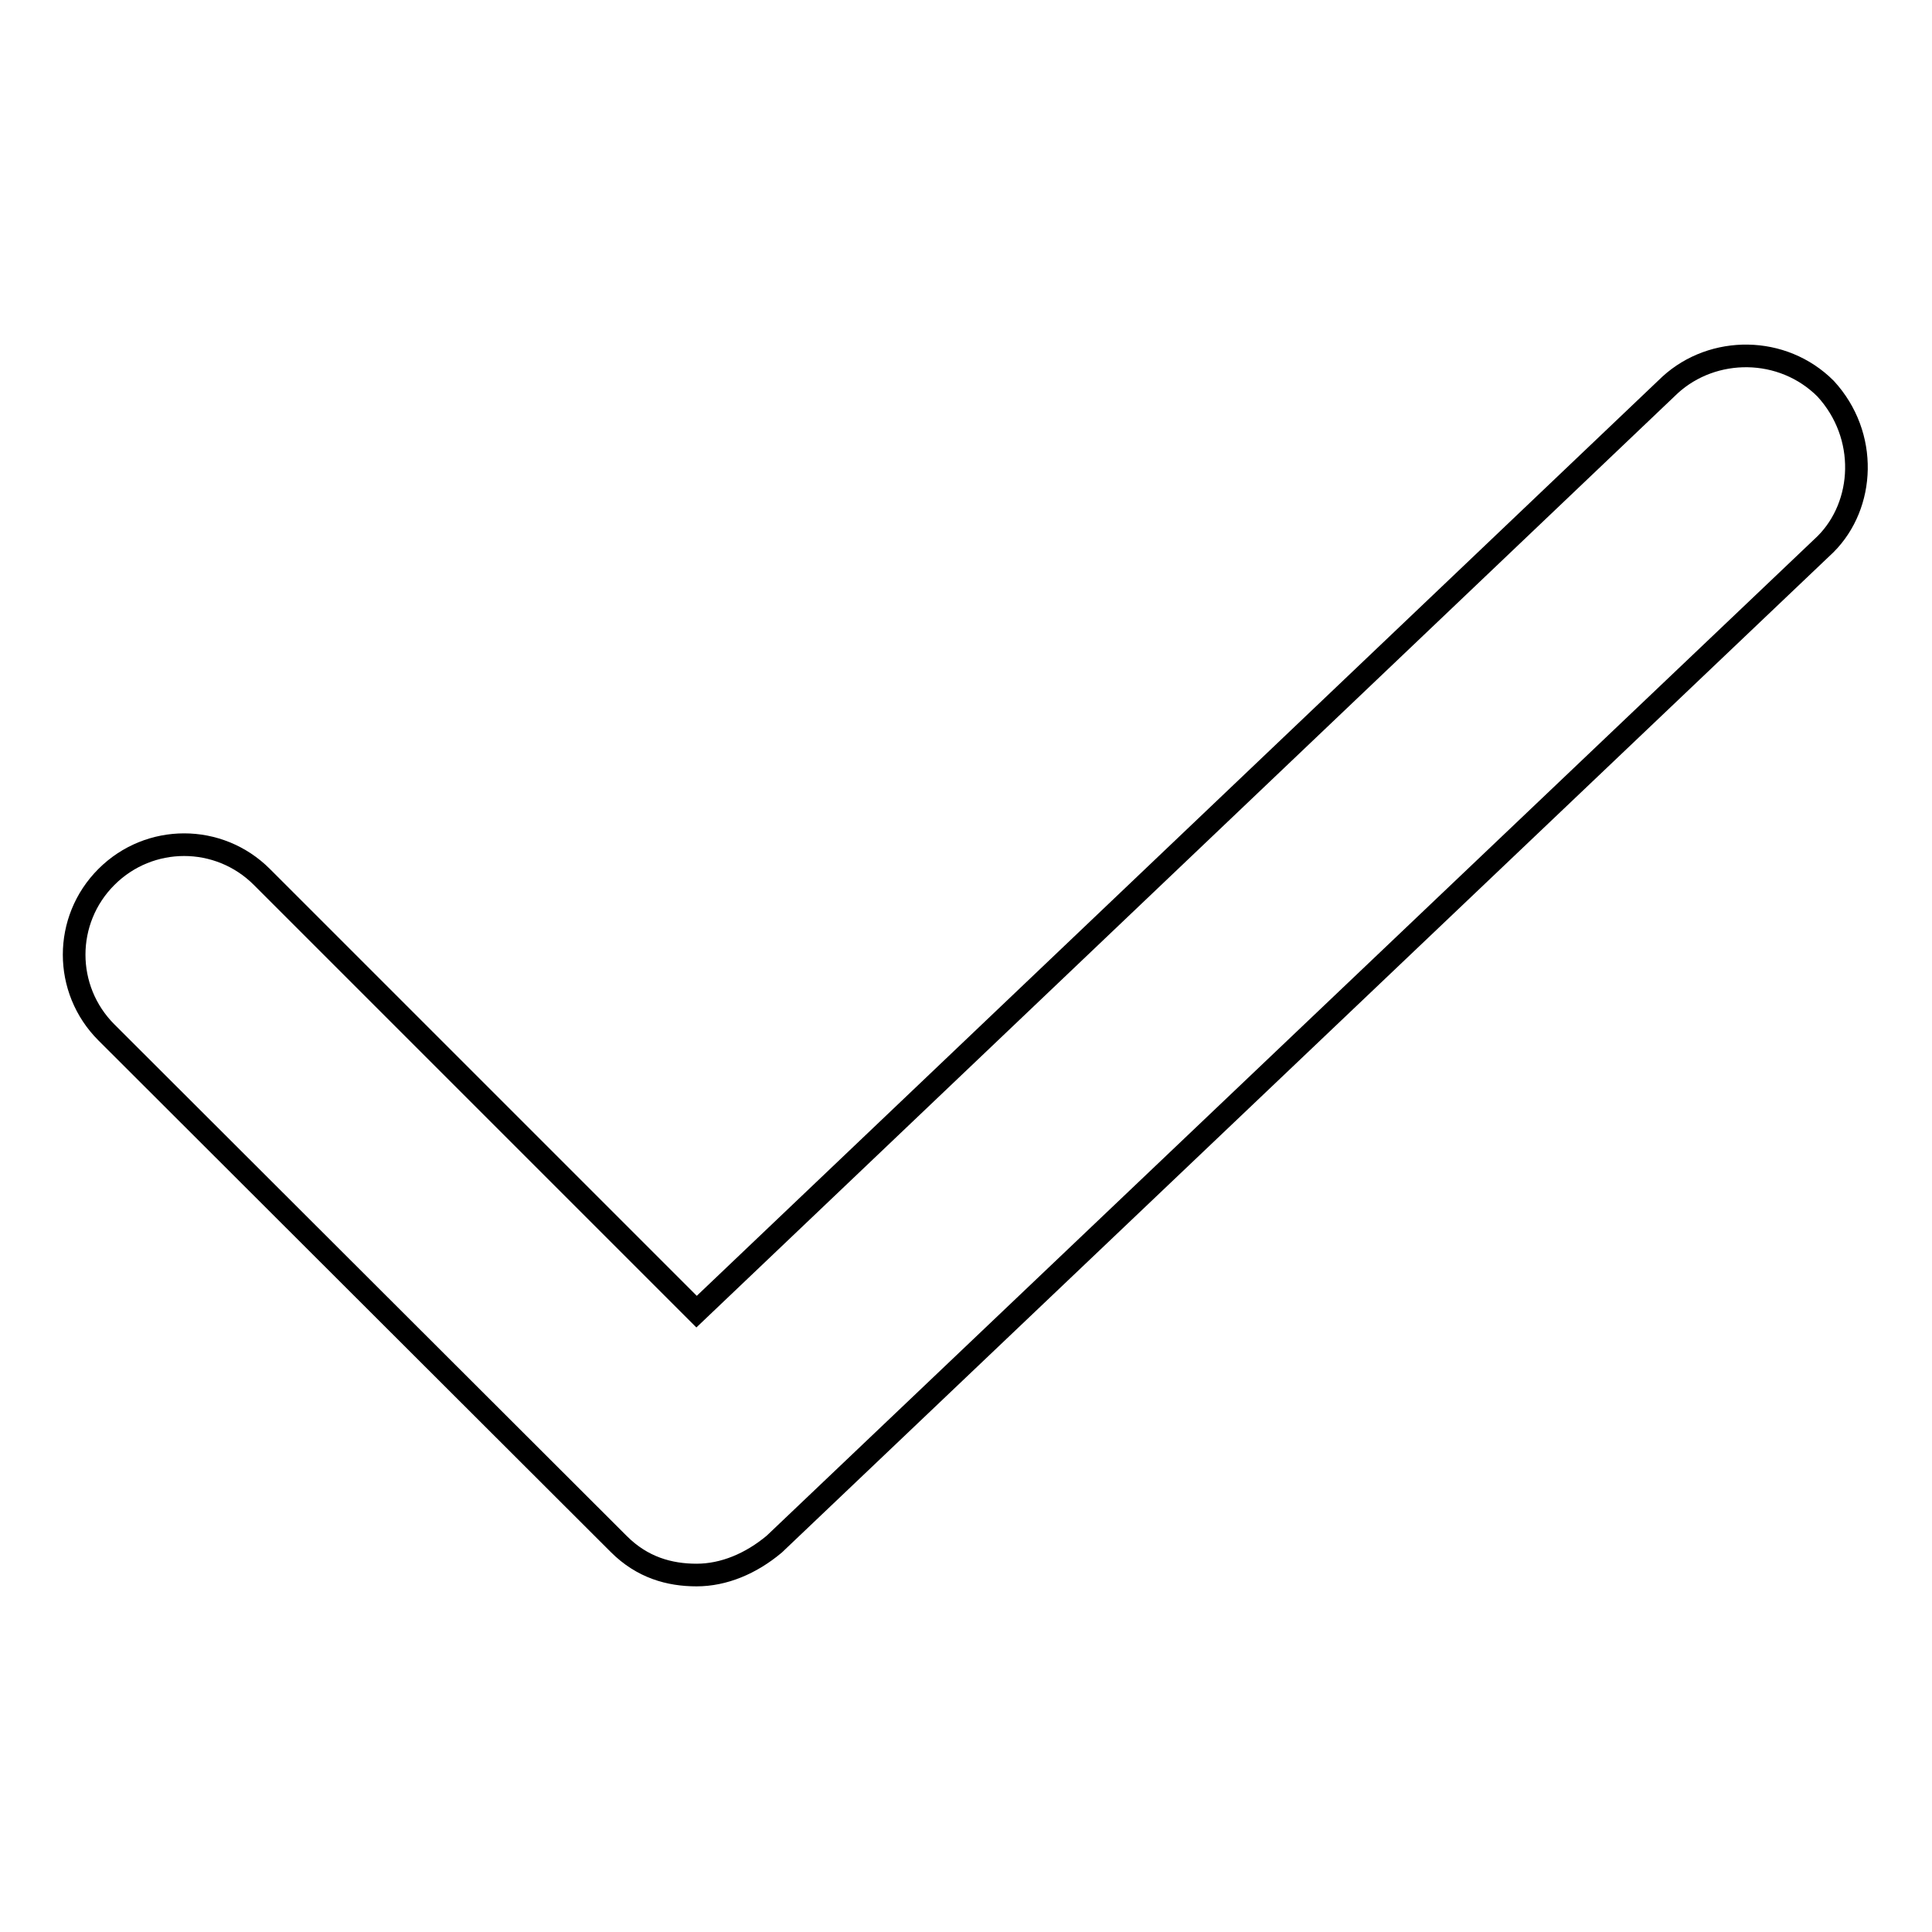 <?xml version="1.0" encoding="utf-8"?>
<!-- Svg Vector Icons : http://www.onlinewebfonts.com/icon -->
<!DOCTYPE svg PUBLIC "-//W3C//DTD SVG 1.1//EN" "http://www.w3.org/Graphics/SVG/1.1/DTD/svg11.dtd">
<svg version="1.1" xmlns="http://www.w3.org/2000/svg" xmlns:xlink="http://www.w3.org/1999/xlink" x="0px" y="0px" viewBox="0 0 256 256" enable-background="new 0 0 256 256" xml:space="preserve">
<g> <path stroke-width="3" fill-opacity="0" stroke="#000000"  d="M241.9,51.5c-5.7-5.7-14.9-5.7-20.6-0.5l-129,122.8l-57.6-57.6c-5.7-5.7-14.9-5.7-20.6,0 c-5.7,5.7-5.7,14.9,0,20.6l67.9,67.8c3.1,3.1,6.7,4.1,10.3,4.1s7.2-1.5,10.3-4.1L241.9,72.1C247.1,66.9,247.6,57.7,241.9,51.5z"/></g>
</svg>